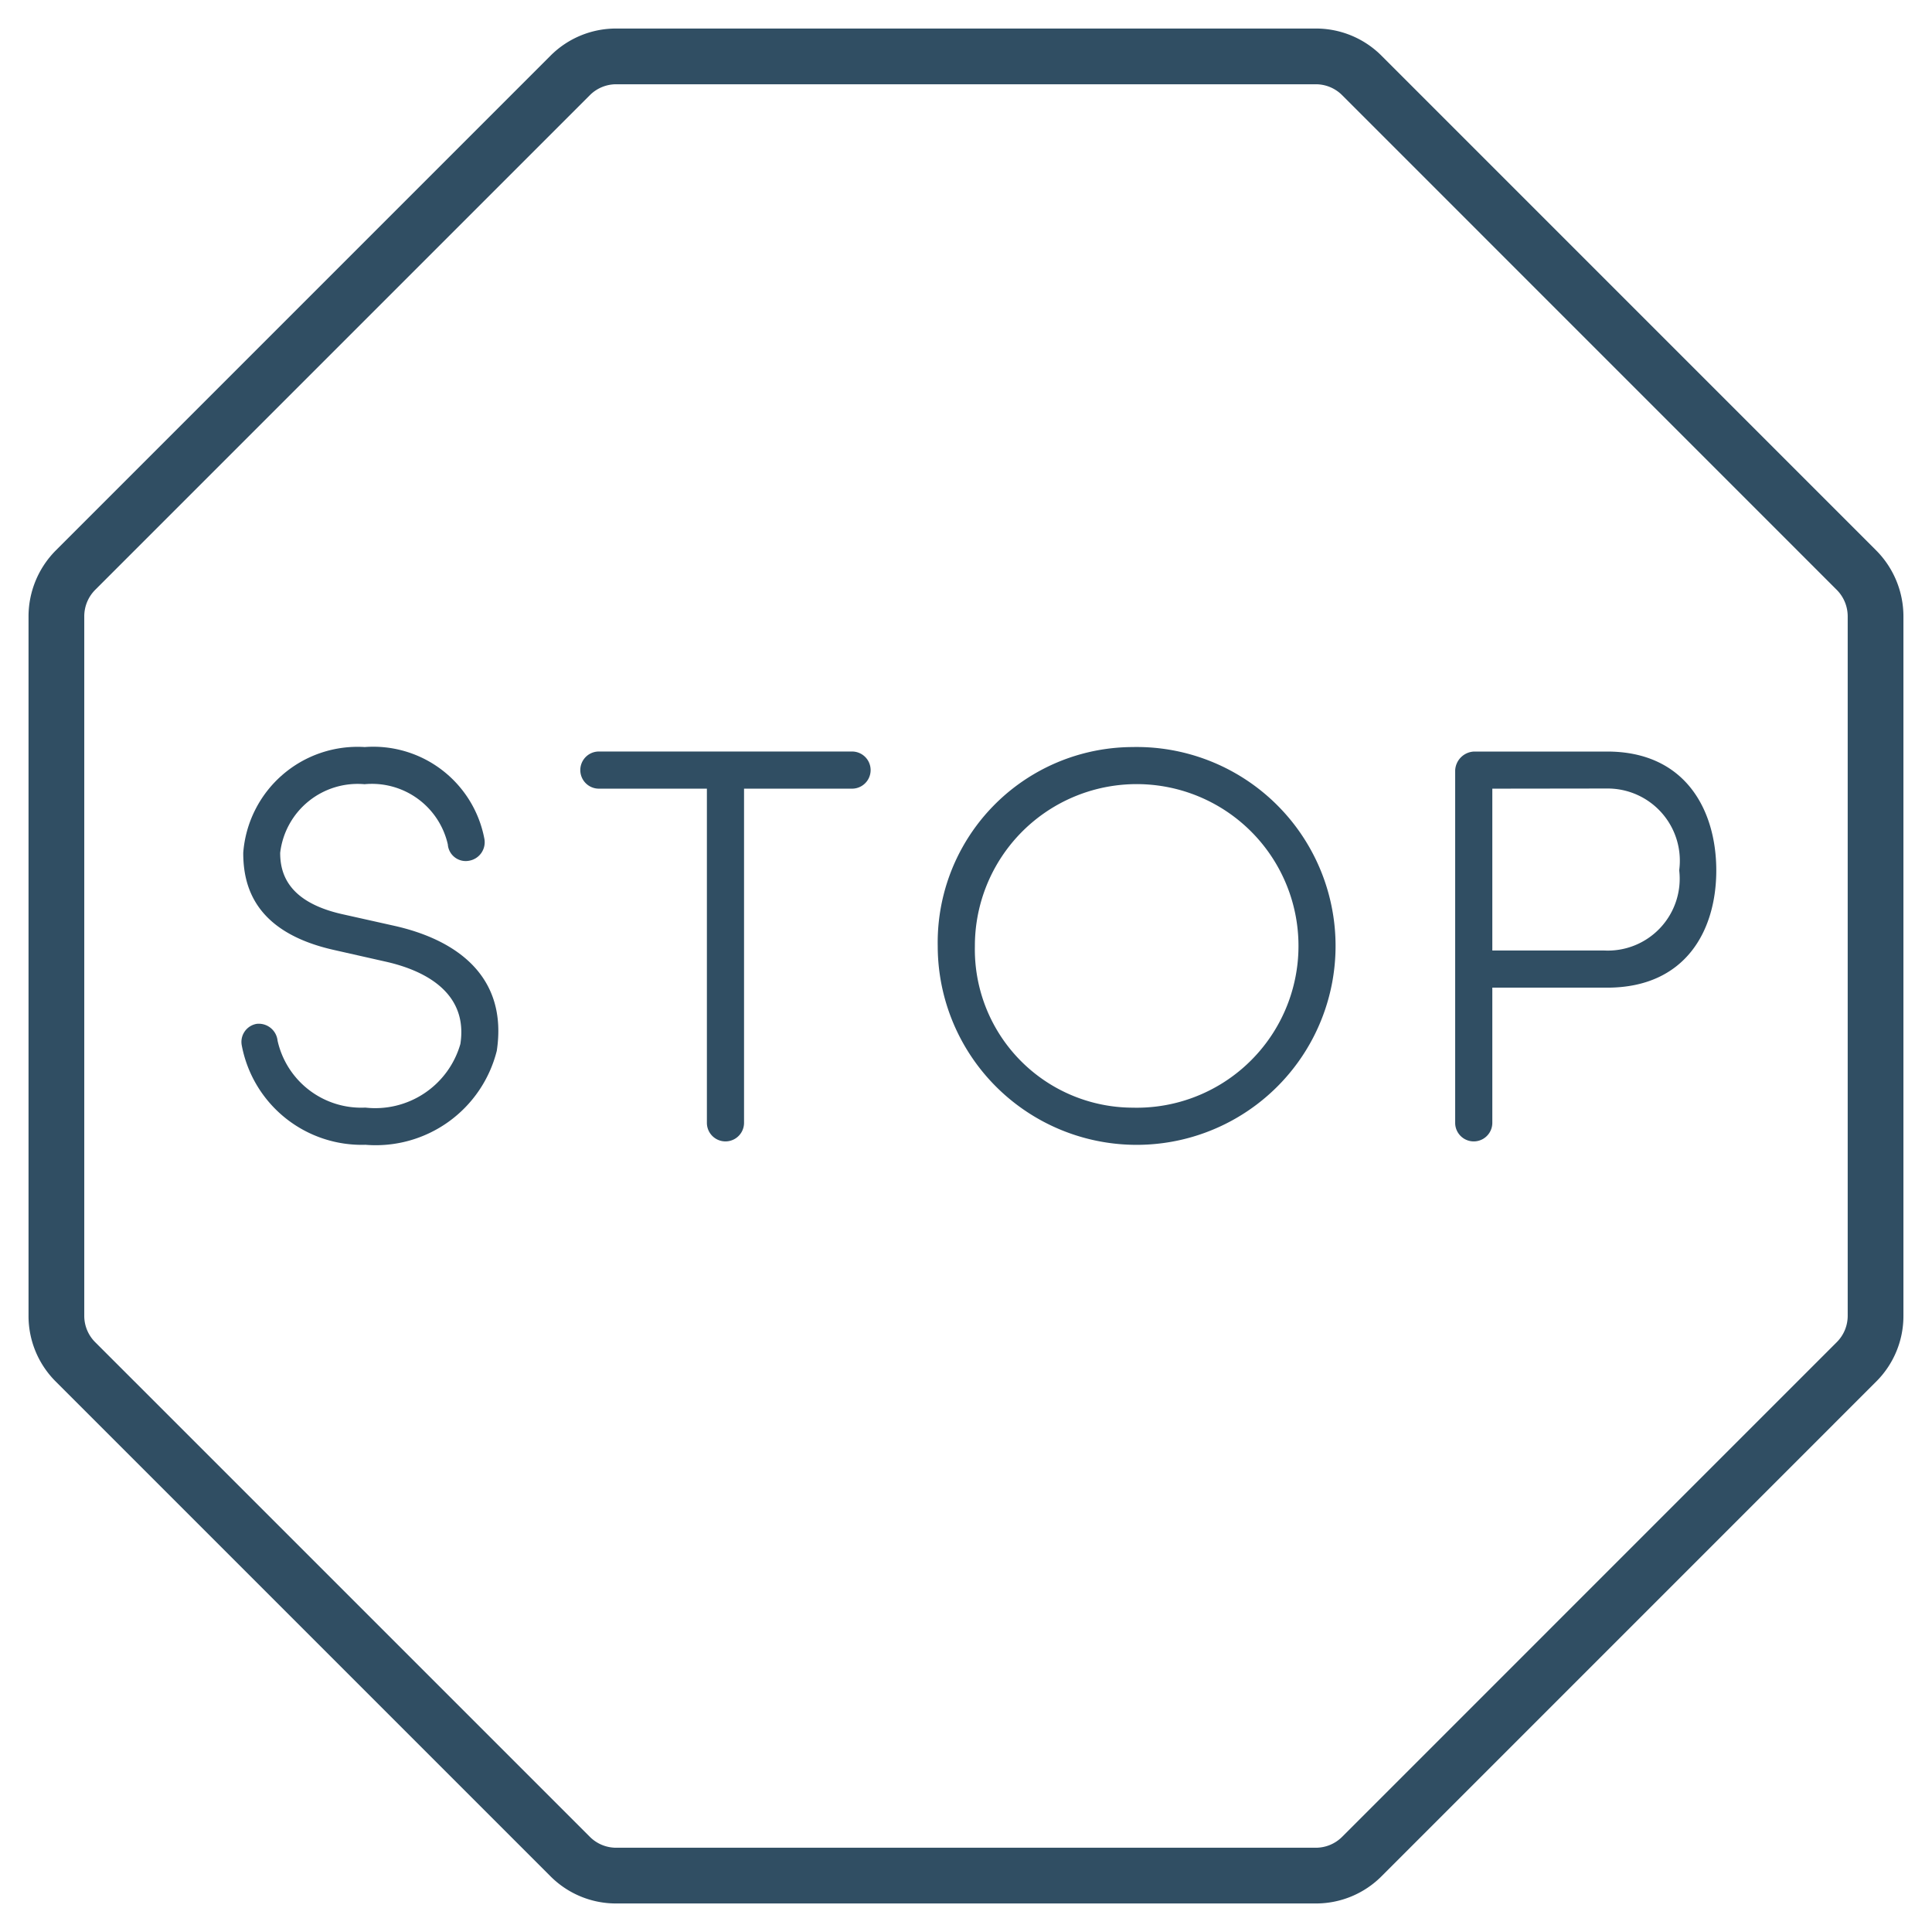 <svg xmlns="http://www.w3.org/2000/svg" xmlns:xlink="http://www.w3.org/1999/xlink" width="52" height="52" viewBox="0 0 52 52"><g transform="translate(1 1)"><g transform="translate(0 0)"><path d="M15.818,0H34.646a2.491,2.491,0,0,1,1.771.733L49.73,14.047a2.518,2.518,0,0,1,.733,1.771V34.646a2.488,2.488,0,0,1-.733,1.771L36.417,49.731a2.491,2.491,0,0,1-1.771.733H15.818a2.488,2.488,0,0,1-1.771-.733L.733,36.417A2.488,2.488,0,0,1,0,34.646V15.818a2.519,2.519,0,0,1,.734-1.771L14.047.733A2.488,2.488,0,0,1,15.818,0ZM34.646,48.964a1,1,0,0,0,.711-.295L48.669,35.356a1,1,0,0,0,.294-.711V15.818a1.009,1.009,0,0,0-.294-.709L35.356,1.794a1,1,0,0,0-.711-.294H15.818a1,1,0,0,0-.71.294L1.794,15.108a1.009,1.009,0,0,0-.294.71V34.646a1,1,0,0,0,.294.711L15.108,48.67a1,1,0,0,0,.71.294Z" transform="translate(-0.232 -0.232)" style="fill:#304e63"/><path d="M8.373,35.119a.509.509,0,0,1,.561.454,2.307,2.307,0,0,0,2.362,1.8,2.383,2.383,0,0,0,2.558-1.712c.2-1.286-.8-1.938-1.983-2.21l-1.408-.318C8.3,32.651,8.01,31.394,8.01,30.516a3.085,3.085,0,0,1,3.27-2.847A3.043,3.043,0,0,1,14.5,30.138a.505.505,0,0,1-.408.59.483.483,0,0,1-.576-.439,2.094,2.094,0,0,0-2.241-1.62,2.1,2.1,0,0,0-2.271,1.847c0,.545.2,1.318,1.666,1.65l1.423.318c1.666.378,3.043,1.362,2.741,3.361A3.359,3.359,0,0,1,11.3,38.374a3.286,3.286,0,0,1-3.331-2.681.493.493,0,0,1,.409-.575" transform="translate(-2.463 -8.562)" style="fill:#304e63"/><path d="M25.57,28.844v8.994a.5.5,0,1,1-1,0V28.844H21.663a.5.5,0,1,1,0-1h6.814a.5.5,0,1,1,0,1Z" transform="translate(-6.544 -8.617)" style="fill:#304e63"/><path d="M40.334,27.67A5.354,5.354,0,1,1,35.1,33.03a5.261,5.261,0,0,1,5.238-5.36m0,9.706A4.355,4.355,0,1,0,36.1,33.03a4.26,4.26,0,0,0,4.239,4.346" transform="translate(-10.861 -8.563)" style="fill:#304e63"/><path d="M56.27,37.838a.5.5,0,1,1-1,0V28.359a.531.531,0,0,1,.515-.514H59.36c2.119,0,2.938,1.59,2.938,3.2S61.479,34.2,59.36,34.2H56.27Zm0-8.994V33.2h3.013A1.935,1.935,0,0,0,61.3,31.04a1.943,1.943,0,0,0-1.938-2.2Z" transform="translate(-17.104 -8.617)" style="fill:#304e63"/></g></g></svg>